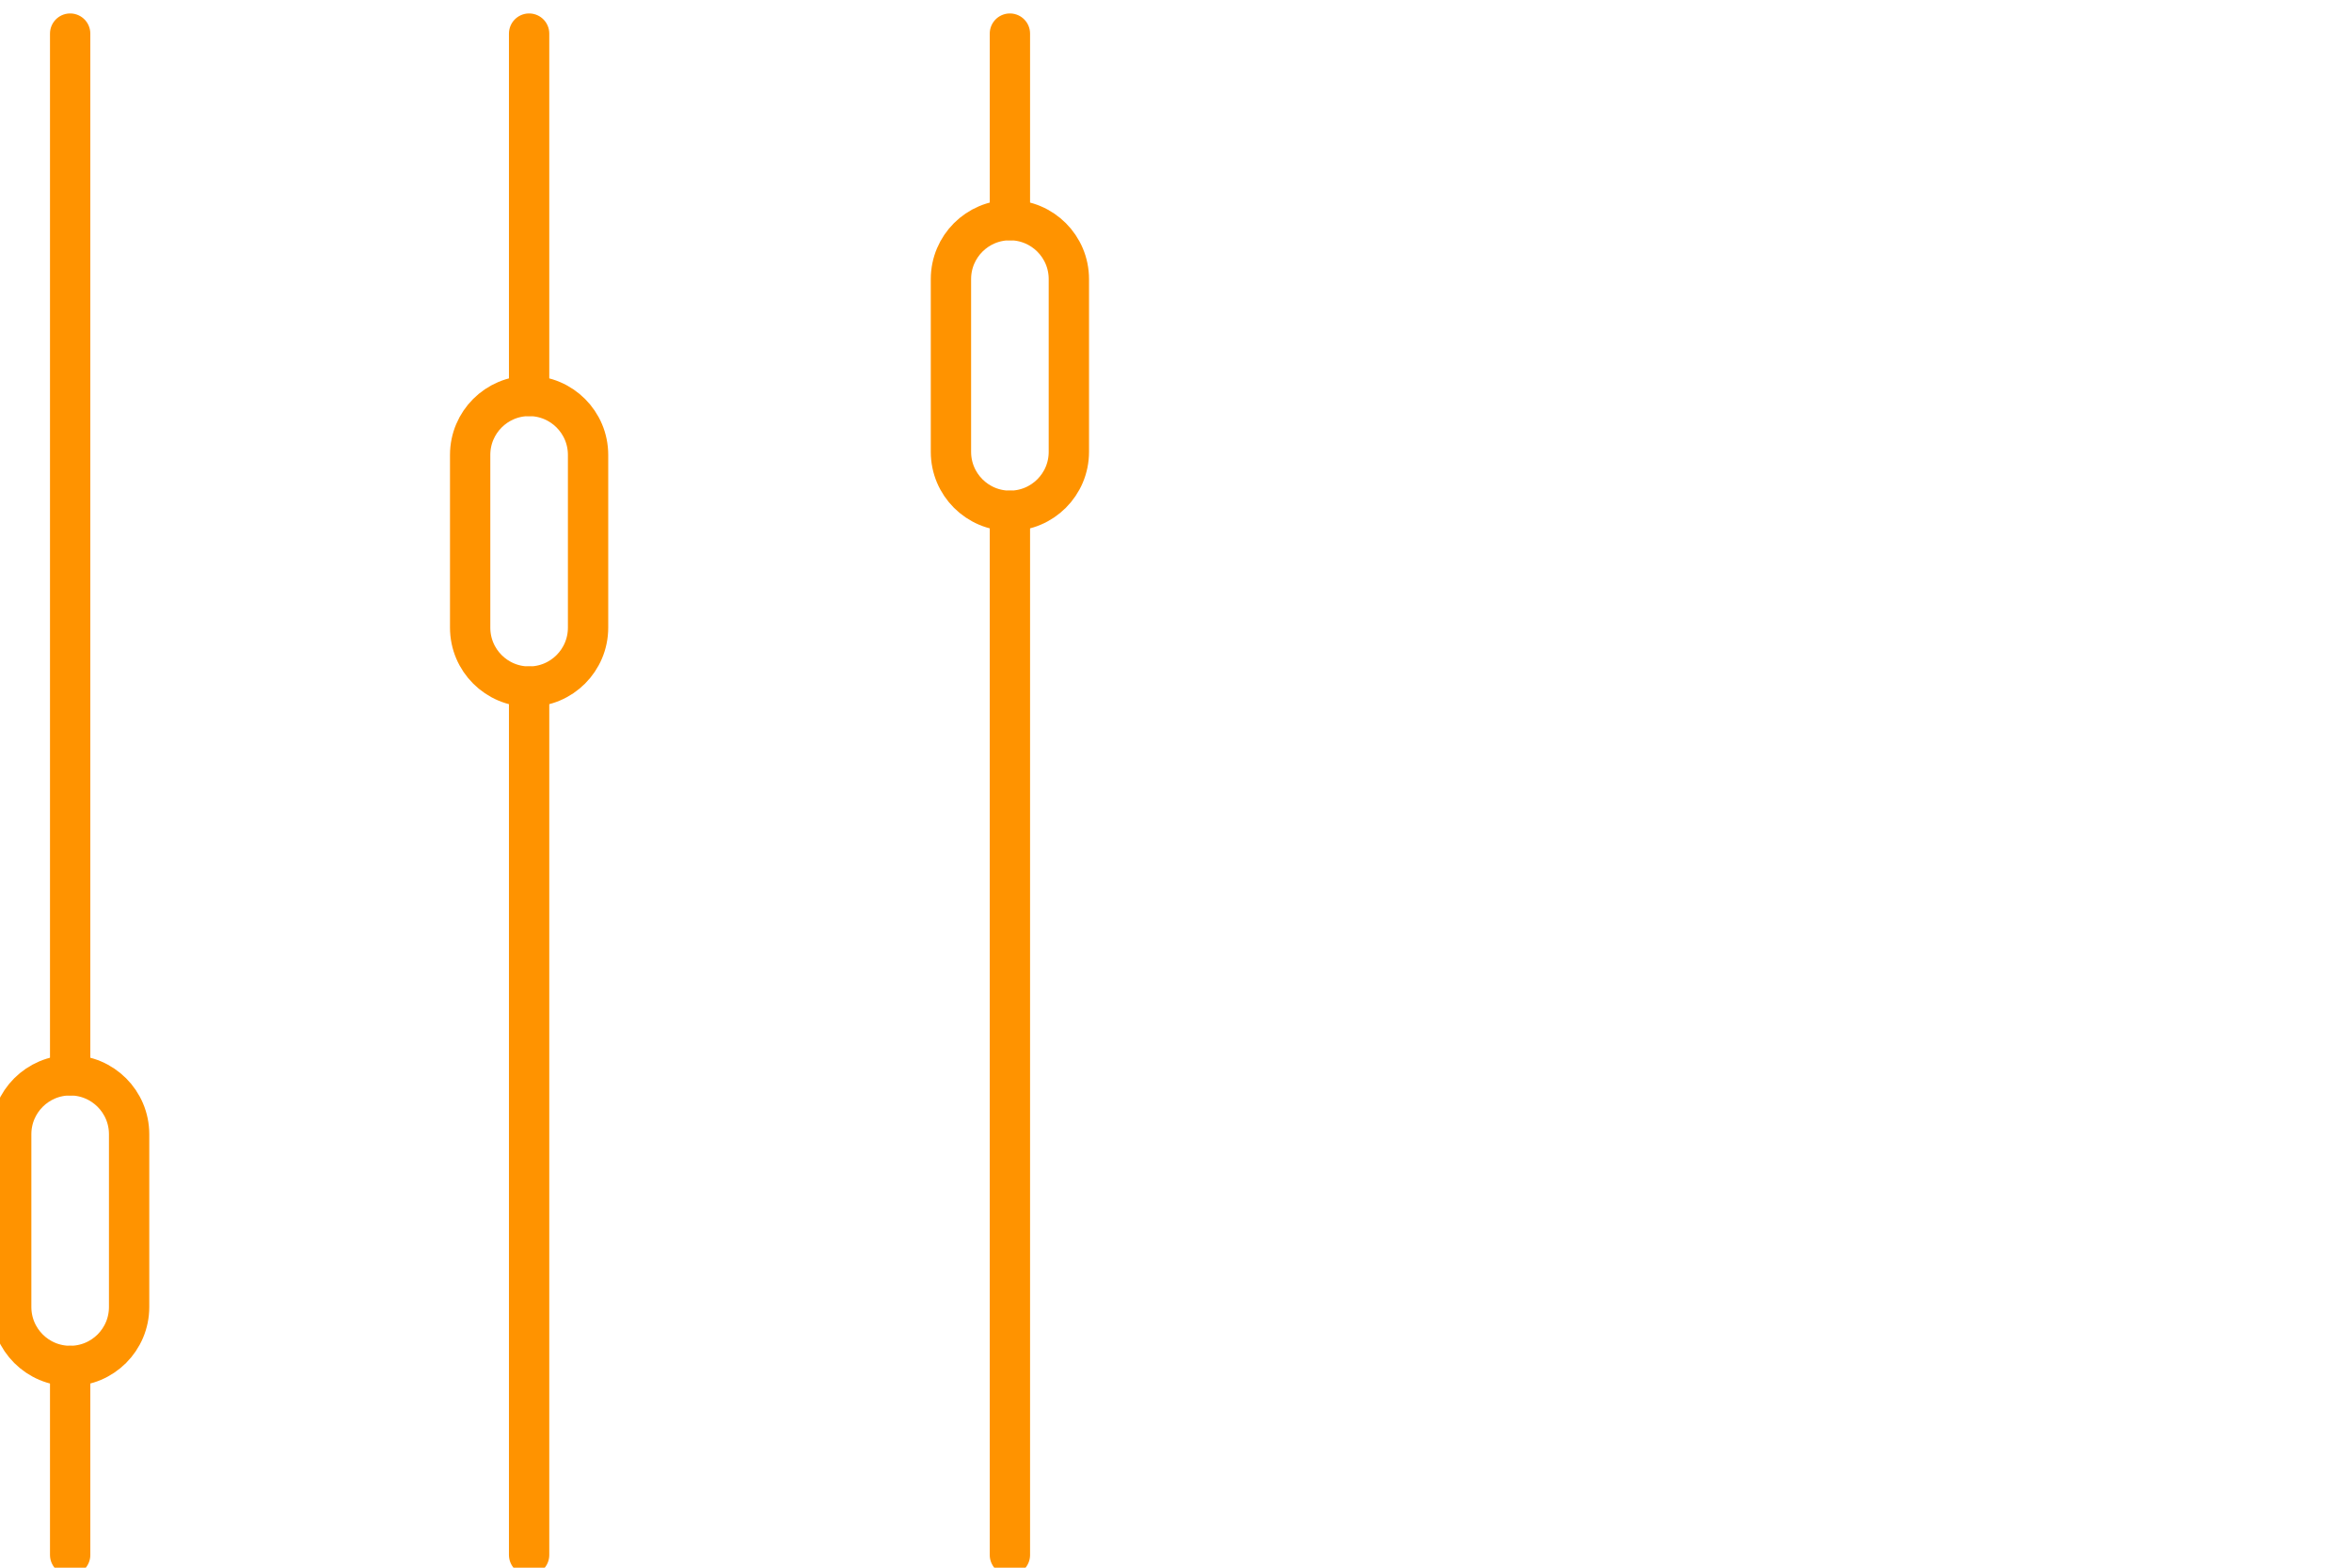 <svg xmlns="http://www.w3.org/2000/svg" width="105" height="70" viewBox="0 0 105 70">
  <g fill="none" fill-rule="evenodd" stroke="#FF9300" stroke-linecap="round" stroke-linejoin="round" stroke-width="1.8" transform="translate(0 1)">
    <path d="M3.132 59.992L3.132 59.992C1.678 59.992.5 58.814.5 57.36L.5 49.646C.5 48.192 1.678 47.014 3.132 47.014L3.132 47.014C4.586 47.014 5.764 48.192 5.764 49.646L5.764 57.36C5.764 58.814 4.586 59.992 3.132 59.992zM23.621 29.658L23.621 29.658C22.167 29.658 20.989 28.48 20.989 27.026L20.989 19.312C20.989 17.858 22.167 16.68 23.621 16.68L23.621 16.68C25.075 16.68 26.253 17.858 26.253 19.312L26.253 27.026C26.253 28.48 25.075 29.658 23.621 29.658zM45.085 21.808L45.085 21.808C43.631 21.808 42.453 20.63 42.453 19.176L42.453 11.462C42.453 10.008 43.631 8.83 45.085 8.83L45.085 8.83C46.539 8.83 47.717 10.008 47.717 11.462L47.717 19.176C47.717 20.63 46.539 21.808 45.085 21.808z"/>
    <line x1="3.132" x2="3.132" y1="59.992" y2="68.432"/>
    <line x1="3.132" x2="3.132" y1=".5" y2="47.013"/>
    <line x1="23.621" x2="23.621" y1="29.658" y2="68.432"/>
    <line x1="23.621" x2="23.621" y1=".5" y2="16.68"/>
    <line x1="45.085" x2="45.085" y1="21.808" y2="68.432"/>
    <line x1="45.085" x2="45.085" y1=".5" y2="8.829"/>
  </g>
</svg>

